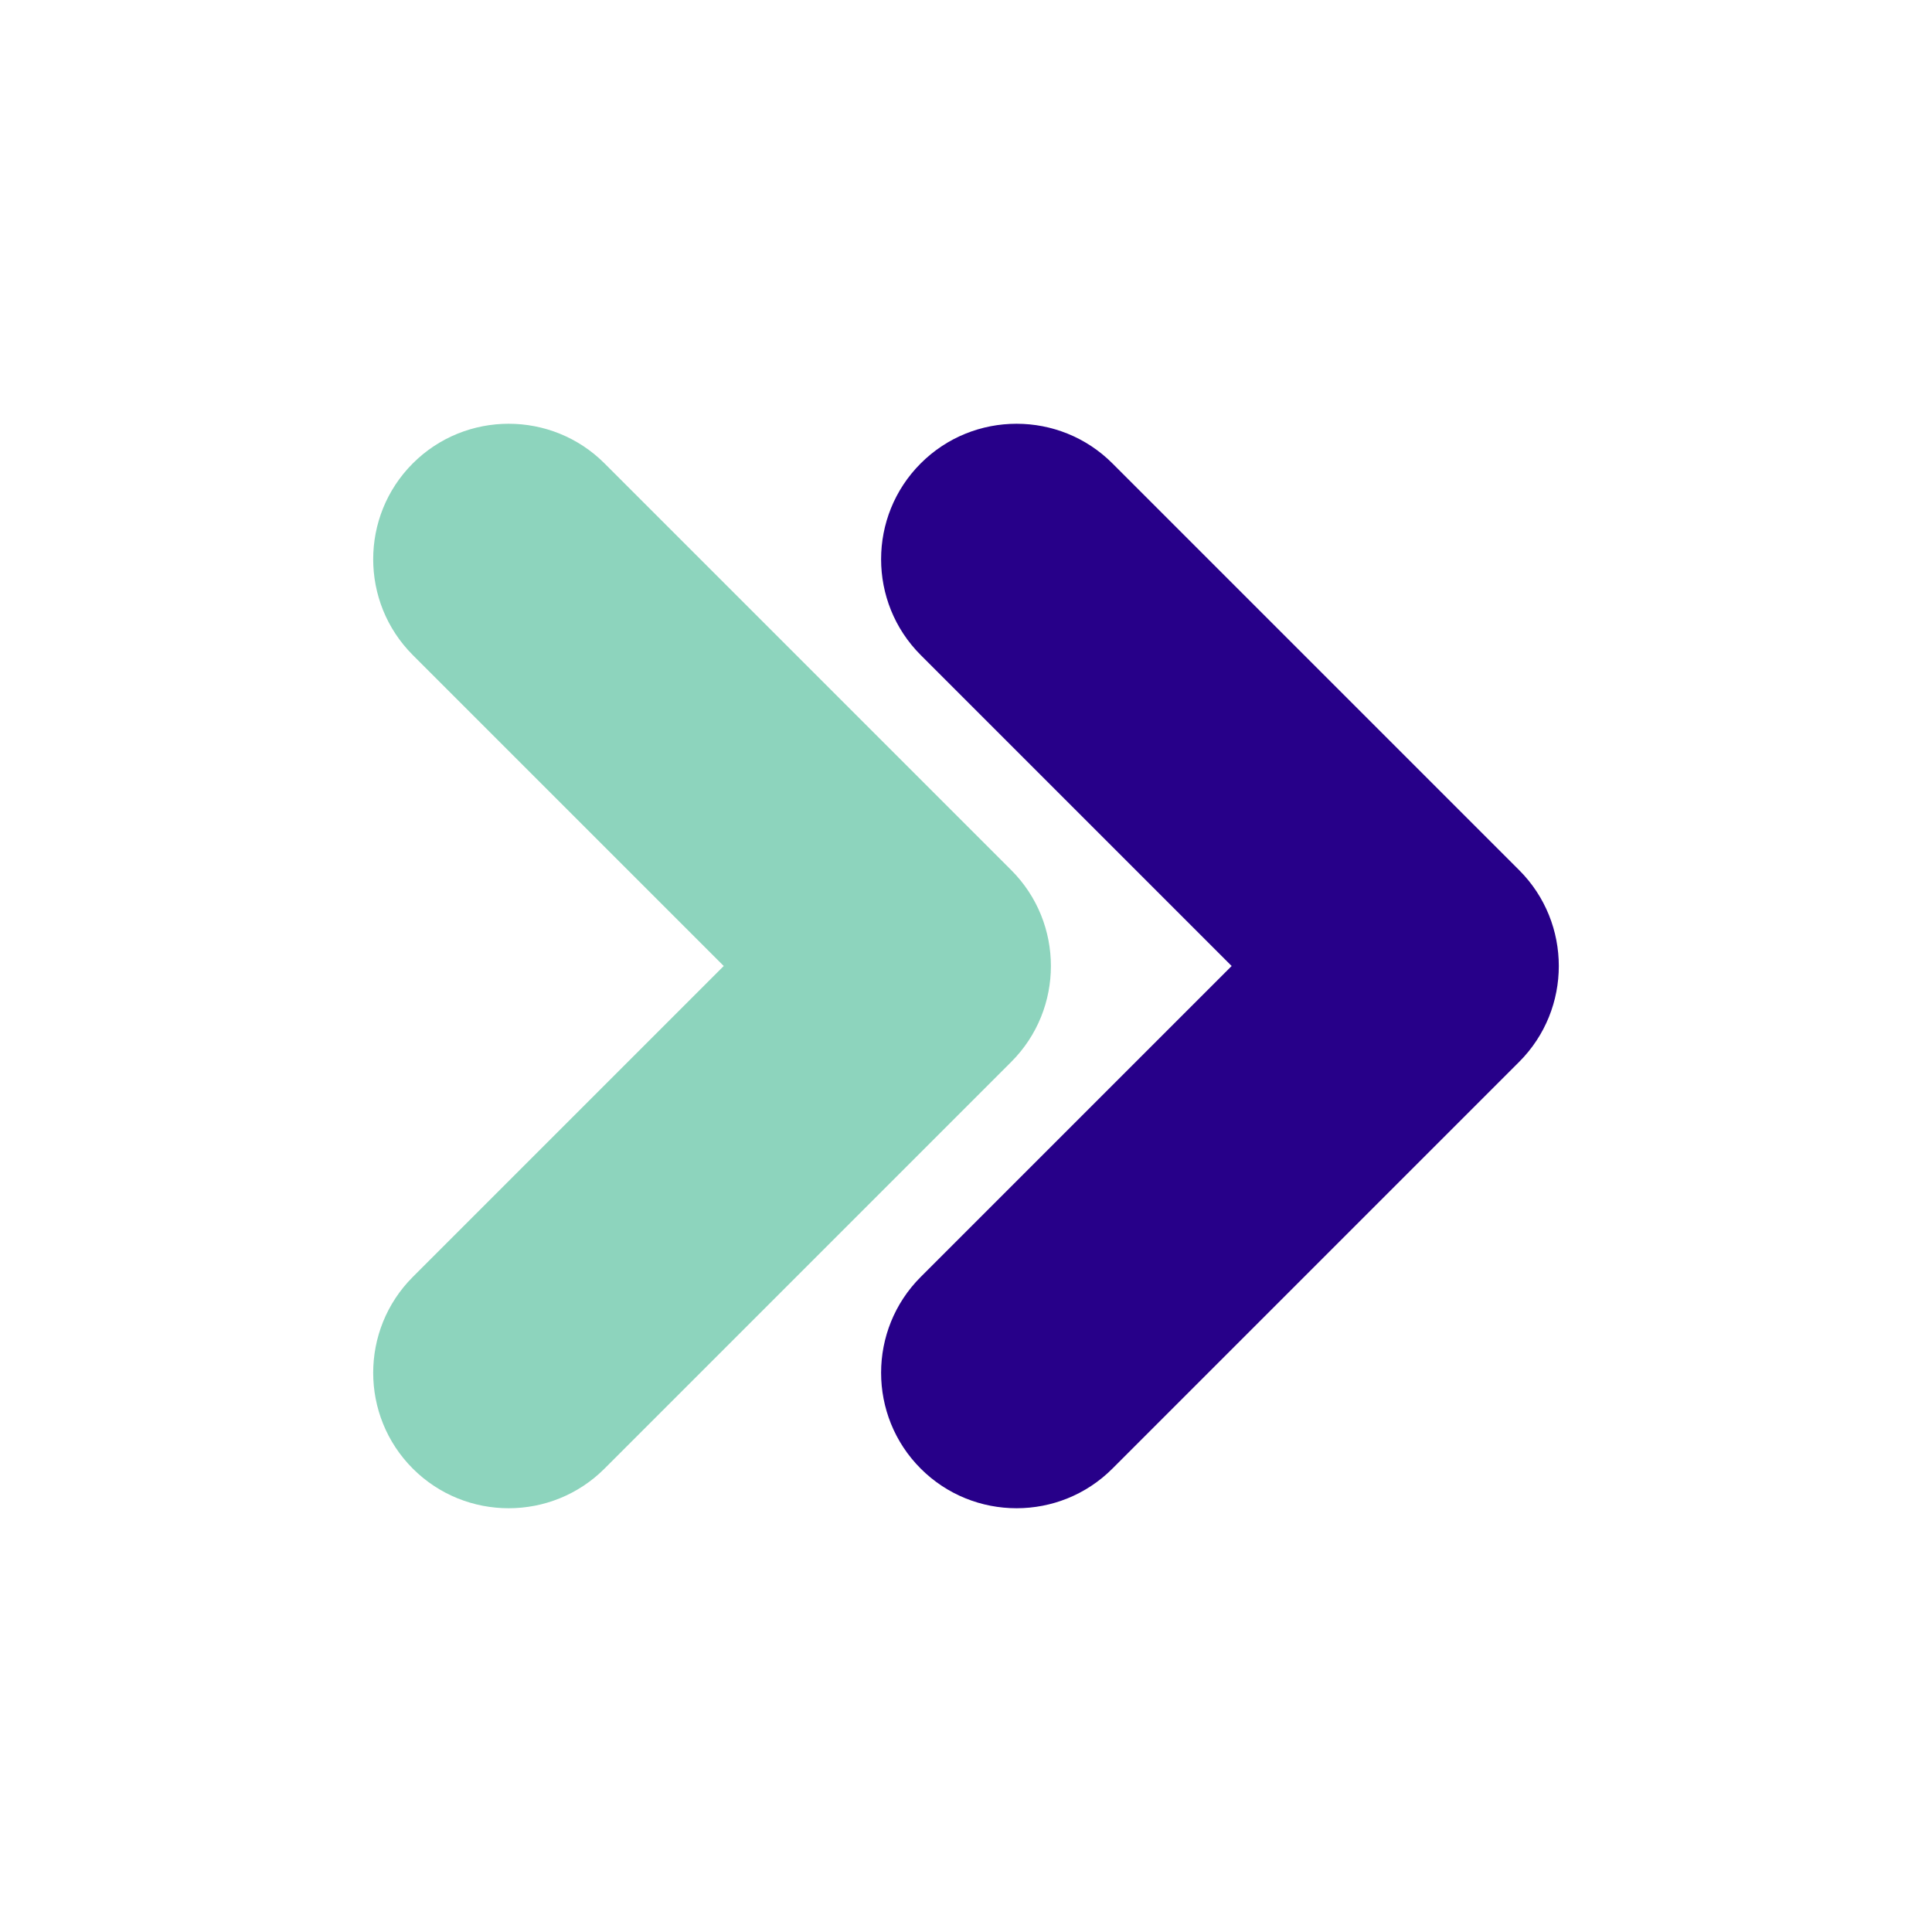 <?xml version="1.0" encoding="UTF-8"?> <!-- Generator: Adobe Illustrator 24.1.3, SVG Export Plug-In . SVG Version: 6.00 Build 0) --> <svg xmlns="http://www.w3.org/2000/svg" xmlns:xlink="http://www.w3.org/1999/xlink" version="1.1" id="Ebene_1" x="0px" y="0px" viewBox="0 0 512 512" style="enable-background:new 0 0 512 512;" xml:space="preserve"> <style type="text/css"> .st0{fill:#270089;} .st1{fill:#8DD4BD;} .st2{fill:none;} </style> <g> <path class="st0" d="M413.1,256c0,9.2-3.5,18.4-10.5,25.4L294.8,389.2c-14,14-36.8,14-50.8,0c-14-14-14-36.8,0-50.8l82.4-82.4 L244,173.6c-14-14-14-36.8,0-50.8c14-14,36.8-14,50.8,0l107.8,107.8C409.6,237.6,413.1,246.8,413.1,256"></path> <path class="st1" d="M278.5,256c0,9.2-3.5,18.4-10.5,25.4L160.2,389.2c-14,14-36.8,14-50.8,0c-14-14-14-36.8,0-50.8l82.4-82.4 l-82.4-82.4c-14-14-14-36.8,0-50.8c14-14,36.8-14,50.8,0L268,230.6C275,237.6,278.5,246.8,278.5,256"></path> <rect x="0" y="0" class="st2" width="512" height="511.8"></rect> </g> </svg> 